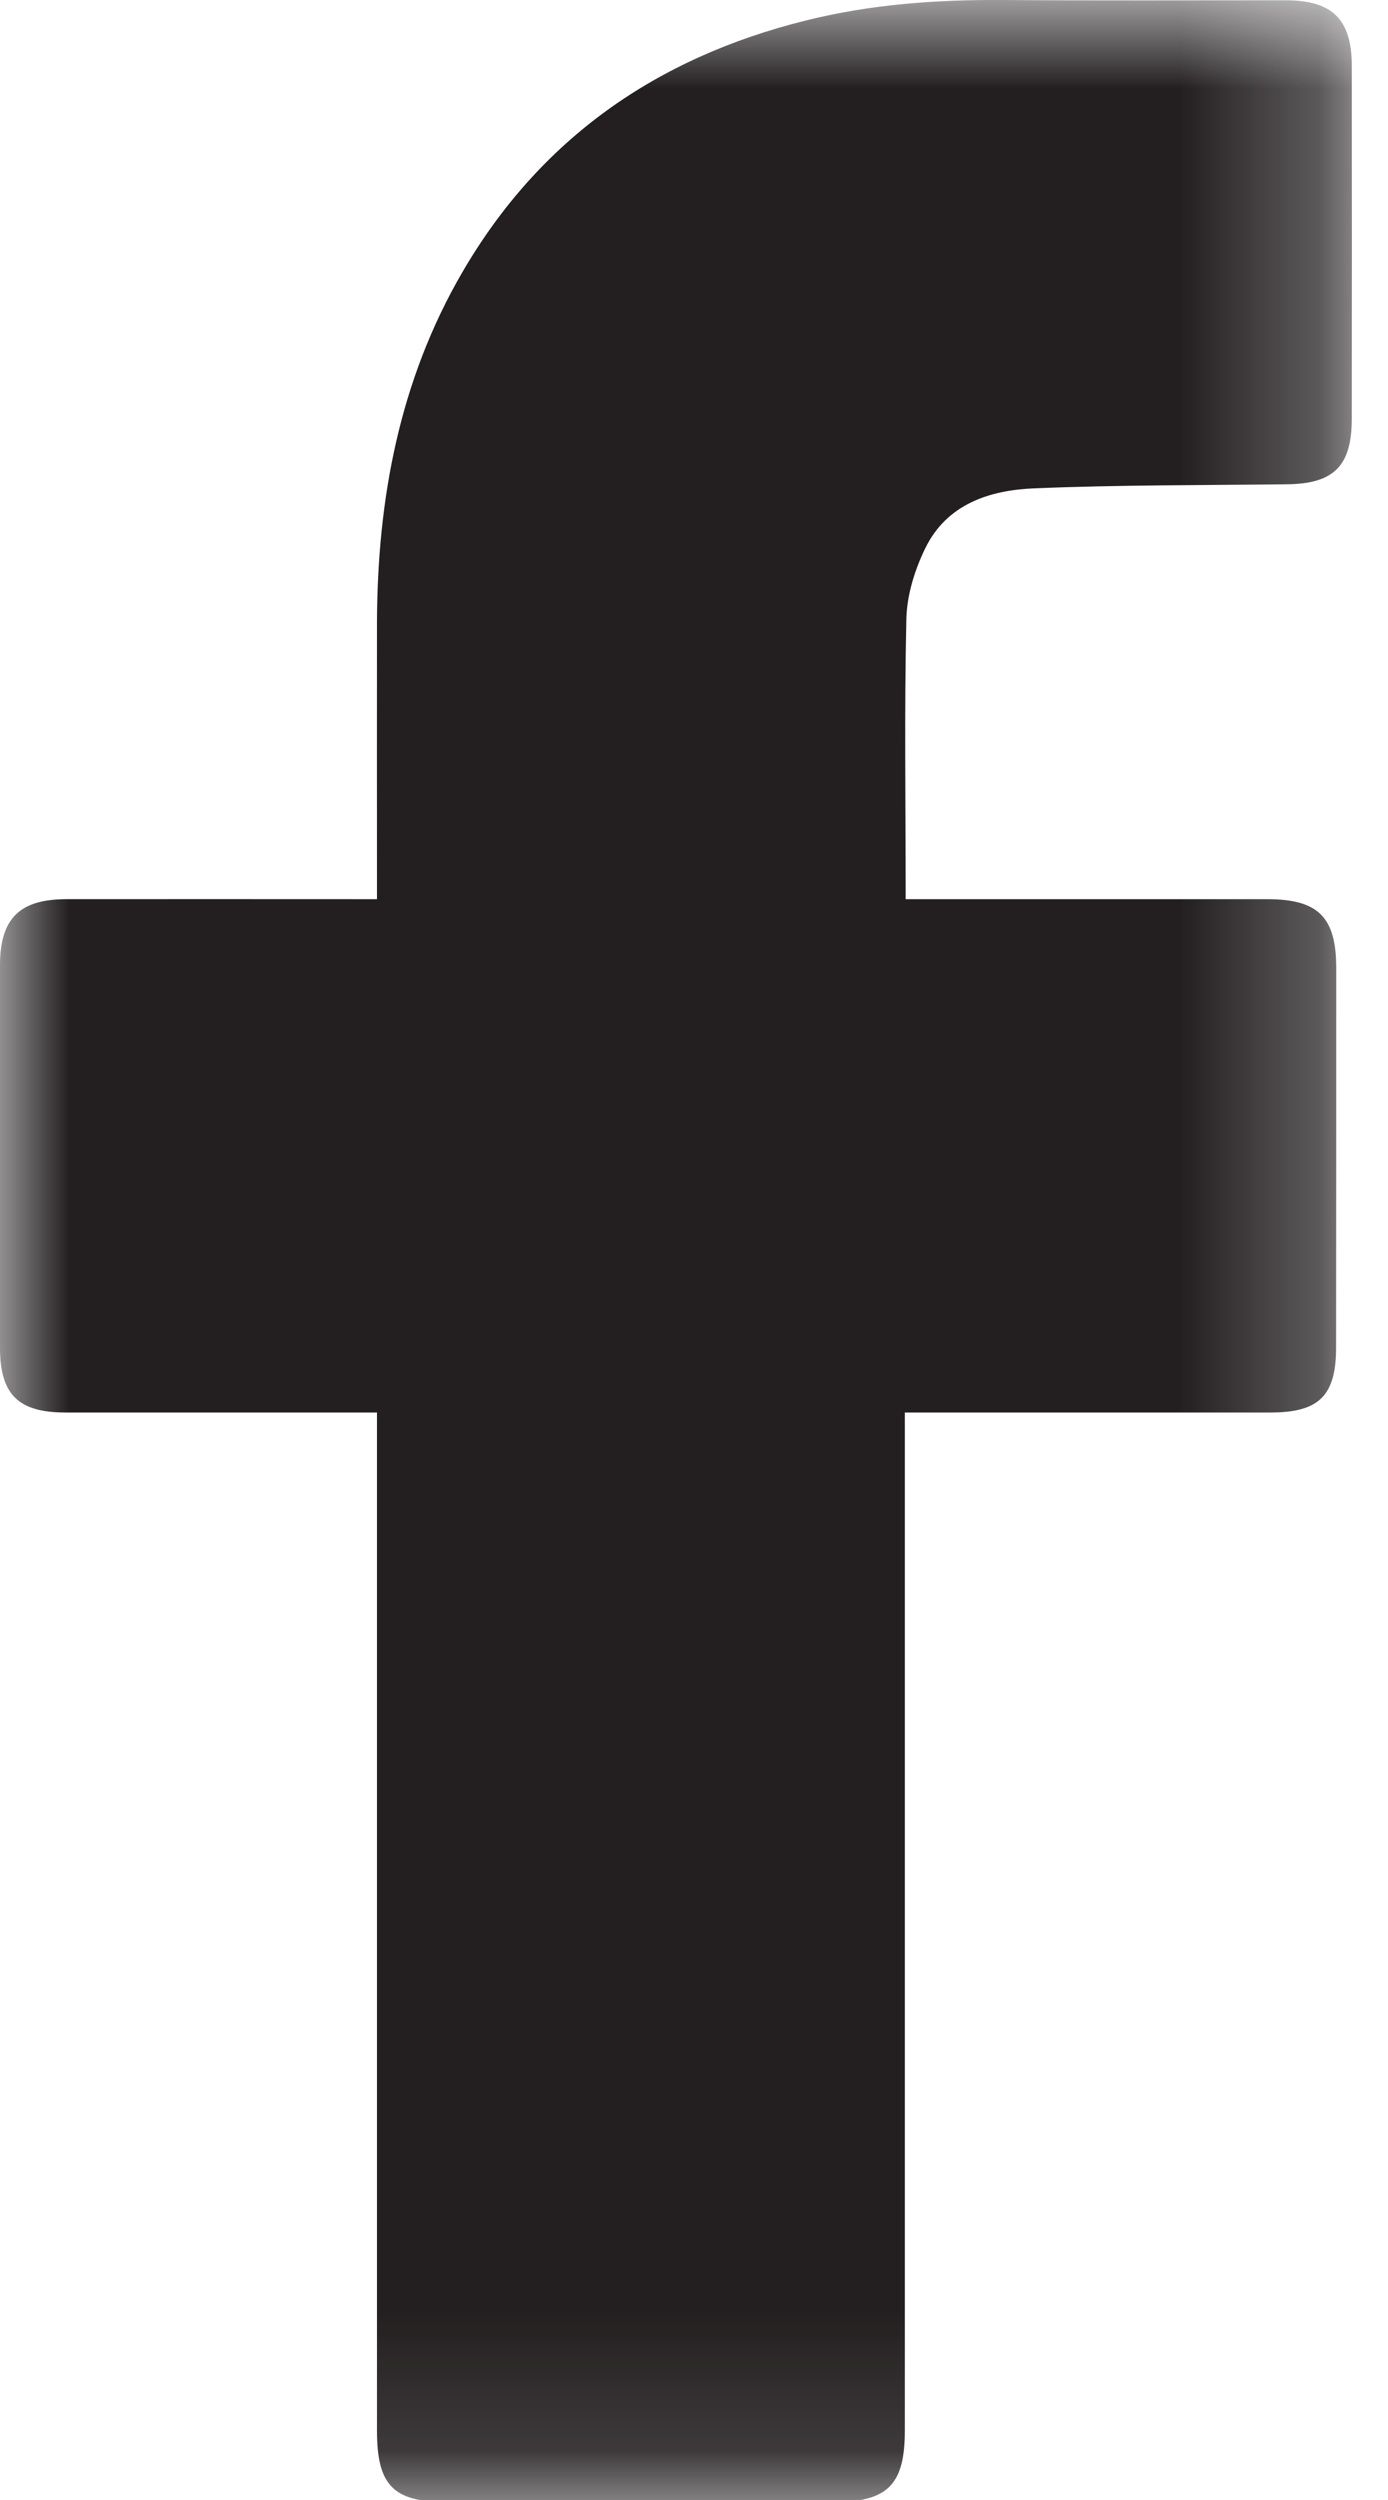 <svg height="18" viewBox="0 0 10 18" width="10" xmlns="http://www.w3.org/2000/svg" xmlns:xlink="http://www.w3.org/1999/xlink"><mask id="a" fill="#fff"><path d="m0 .862h9.74v18.015h-9.74z" fill="#fff" fill-rule="evenodd"/></mask><path d="m2.716 11.032h-.196c-.685 0-1.369 0-2.053 0-.335-.001-.466-.13-.467-.462-.001-.921 0-1.841 0-2.762.001-.333.142-.472.479-.472.684-.001 1.368 0 2.052 0h.185v-.163c0-.611-.001-1.221 0-1.831.003-.889.162-1.742.615-2.52.56-.963 1.402-1.546 2.473-1.812.467-.117.941-.151 1.42-.148.679.005 1.359.002 2.038.002.337 0 .477.137.477.472.001.846.001 1.693 0 2.54 0 .343-.13.47-.472.473-.605.007-1.211.004-1.815.029-.322.013-.631.113-.786.432-.076.156-.132.336-.136.507-.015.664-.005 1.328-.005 2.019h.169 2.436c.367 0 .497.129.497.495 0 .911 0 1.822-.001 2.732 0 .347-.121.469-.472.469-.817 0-1.634 0-2.451 0h-.184v.196 7.132c0 .394-.123.517-.52.517h-2.776c-.389 0-.507-.119-.507-.514v-7.117z" fill="#231f20" fill-rule="evenodd" mask="url(#a)" transform="translate(0 -.862)"/></svg>